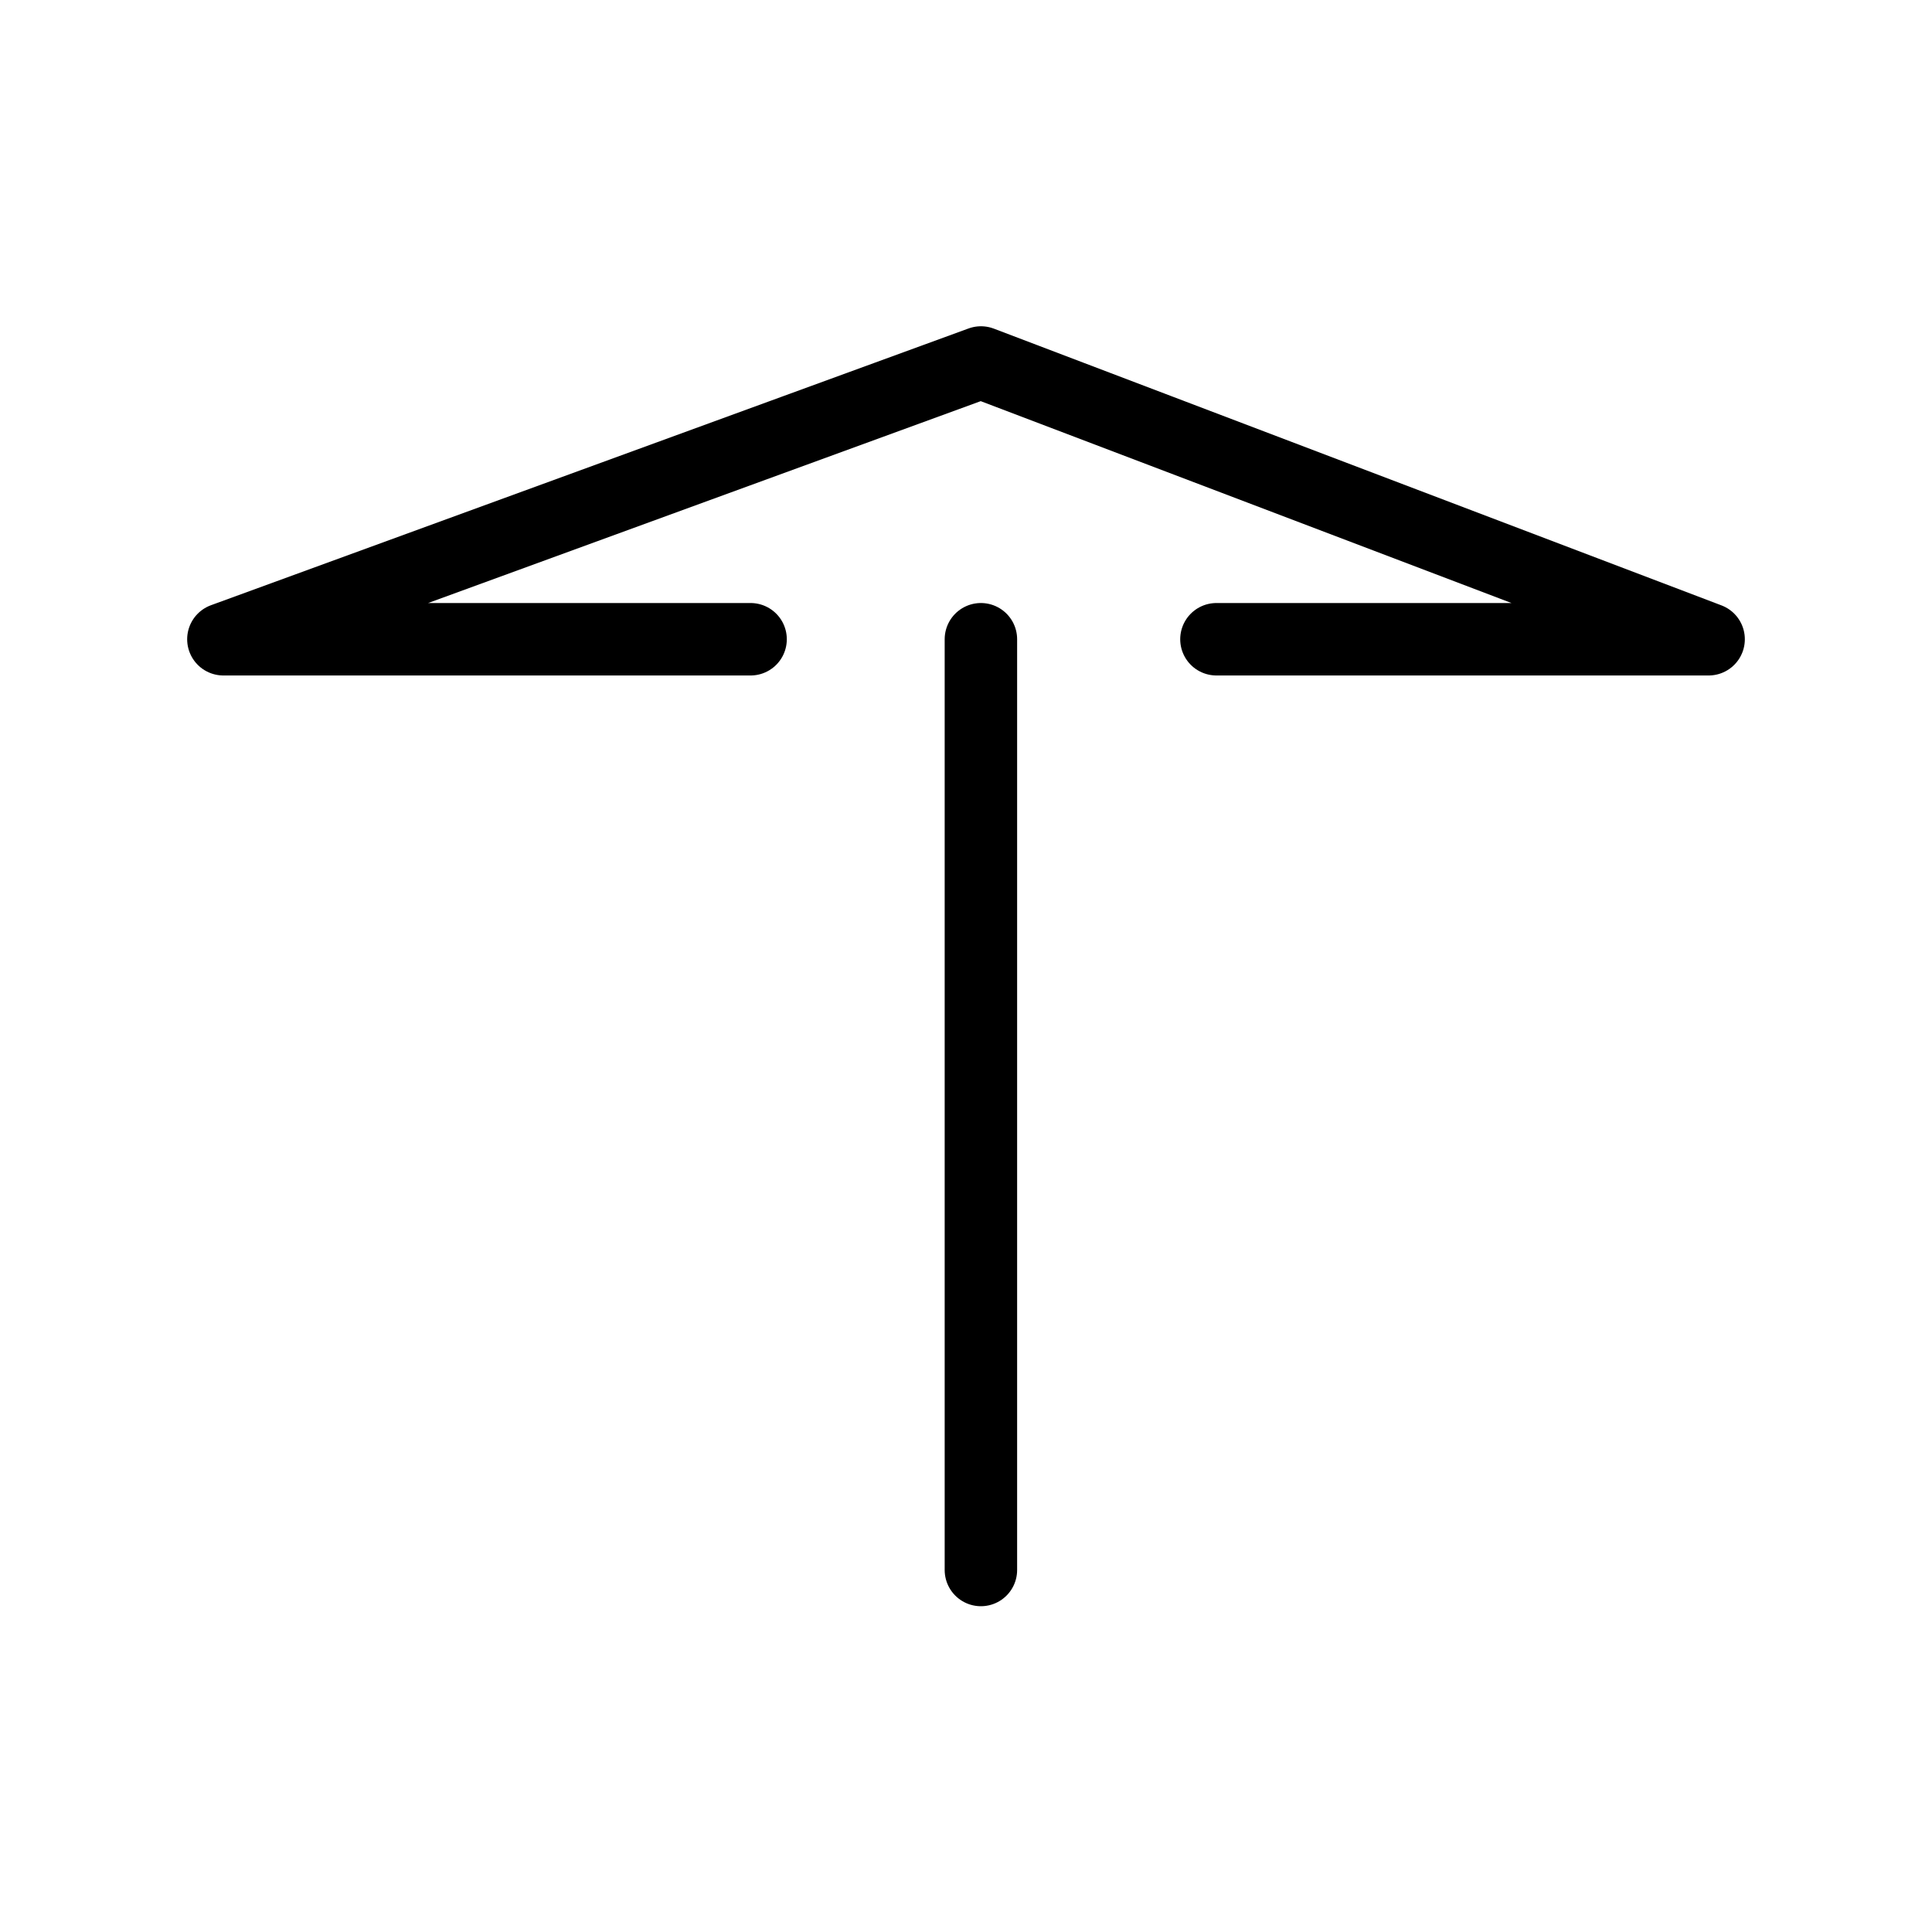 <svg xmlns="http://www.w3.org/2000/svg" fill="none" viewBox="0 0 80 80" height="80" width="80">
<g clip-path="url(#clip0_4430_7808)">
<path stroke-linejoin="round" stroke-linecap="round" stroke-width="3" stroke="black" d="M31.08 26.47H9.25L40.62 15.01L70.75 26.47H50.37"></path>
<path stroke-linejoin="round" stroke-linecap="round" stroke-width="3" stroke="black" d="M40.617 26.47V65.01"></path>
</g>
<defs>
<clipPath id="clip0_4430_7808">
<rect fill="white" height="80" width="80"></rect>
</clipPath>
</defs>
</svg>
